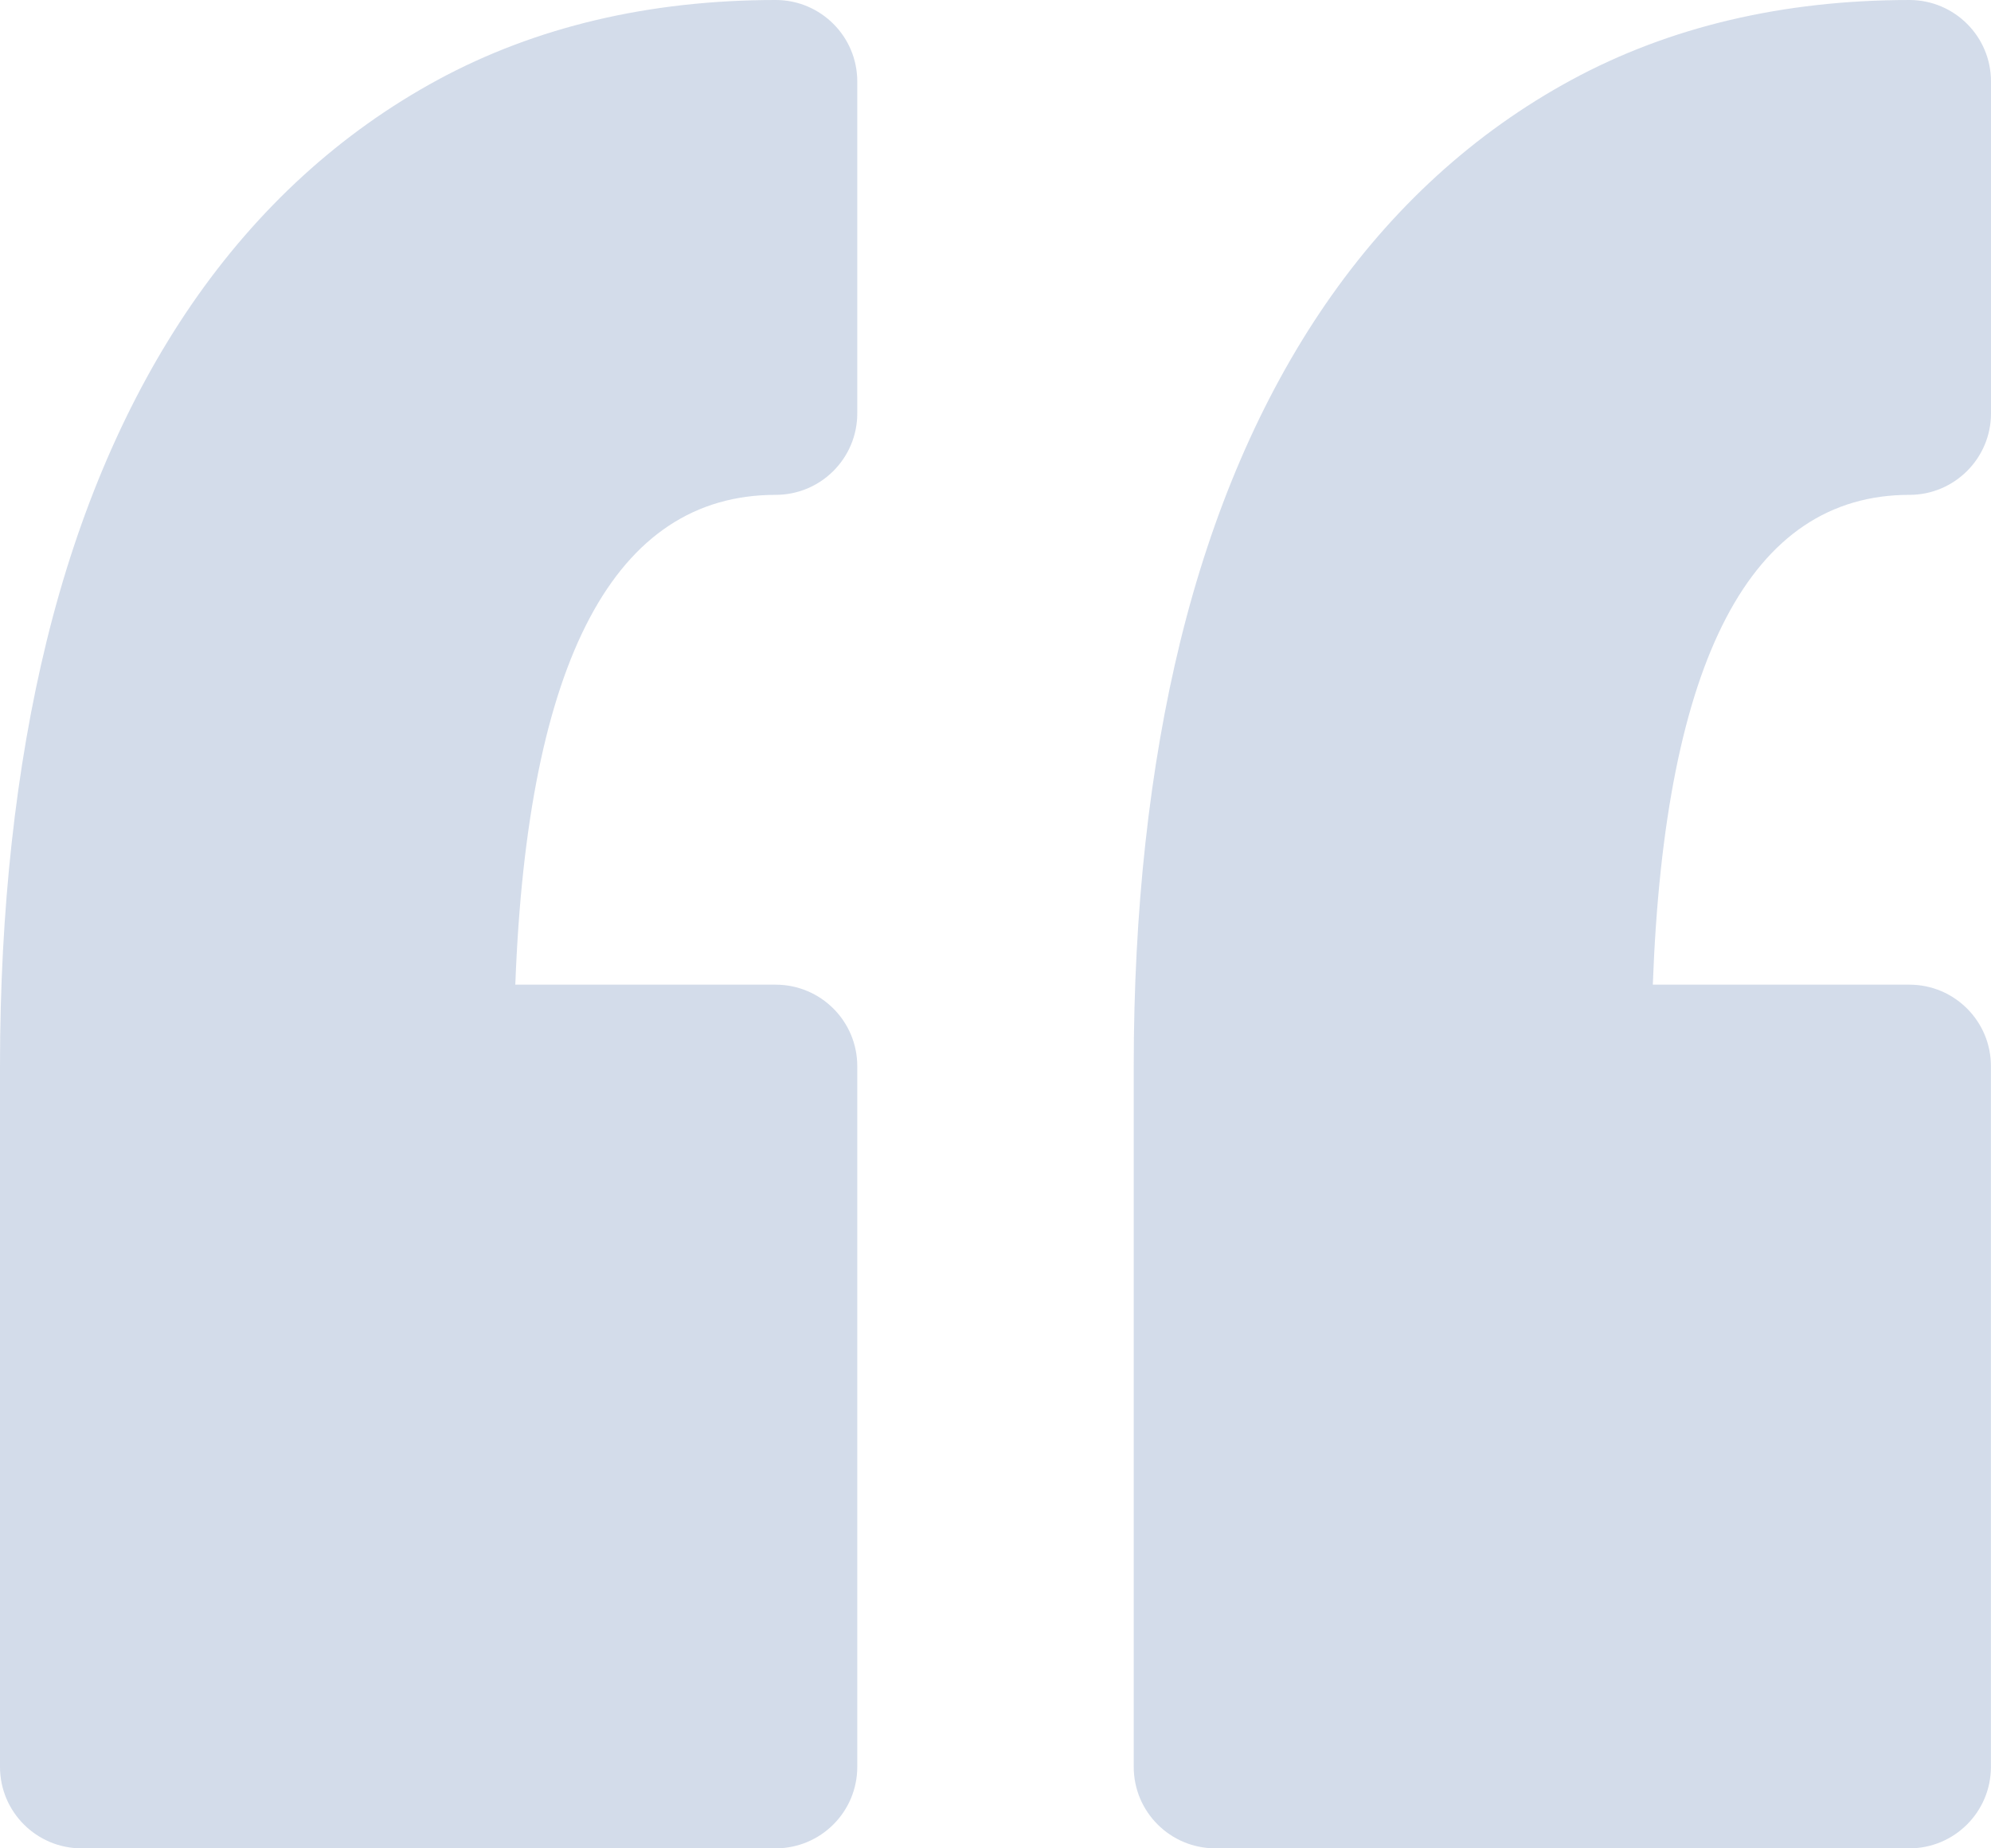 <svg width="28" height="26" viewBox="0 0 28 26" fill="none" xmlns="http://www.w3.org/2000/svg">
<path opacity="0.2" d="M12.056 1.146V5.815C12.056 6.448 11.542 6.961 10.908 6.961C8.648 6.961 7.418 9.278 7.247 13.851H10.908C11.542 13.851 12.056 14.364 12.056 14.997V24.854C12.056 25.487 11.542 26 10.908 26H1.147C0.513 26 0 25.486 0 24.854V14.997C0 12.805 0.221 10.793 0.656 9.017C1.103 7.196 1.789 5.604 2.693 4.285C3.625 2.929 4.789 1.865 6.155 1.124C7.531 0.378 9.13 0 10.909 0C11.542 0 12.056 0.513 12.056 1.146ZM26.853 6.961C27.486 6.961 28 6.447 28 5.815V1.146C28 0.513 27.486 8.01007e-05 26.853 8.01007e-05C25.075 8.01007e-05 23.475 0.378 22.1 1.124C20.734 1.865 19.568 2.929 18.637 4.285C17.733 5.604 17.047 7.196 16.6 9.018C16.165 10.794 15.944 12.806 15.944 14.997V24.854C15.944 25.487 16.458 26 17.092 26H26.852C27.486 26 27.999 25.486 27.999 24.854V14.997C27.999 14.364 27.486 13.851 26.852 13.851H23.244C23.412 9.278 24.623 6.961 26.853 6.961Z" fill="#275499"/>
</svg>
